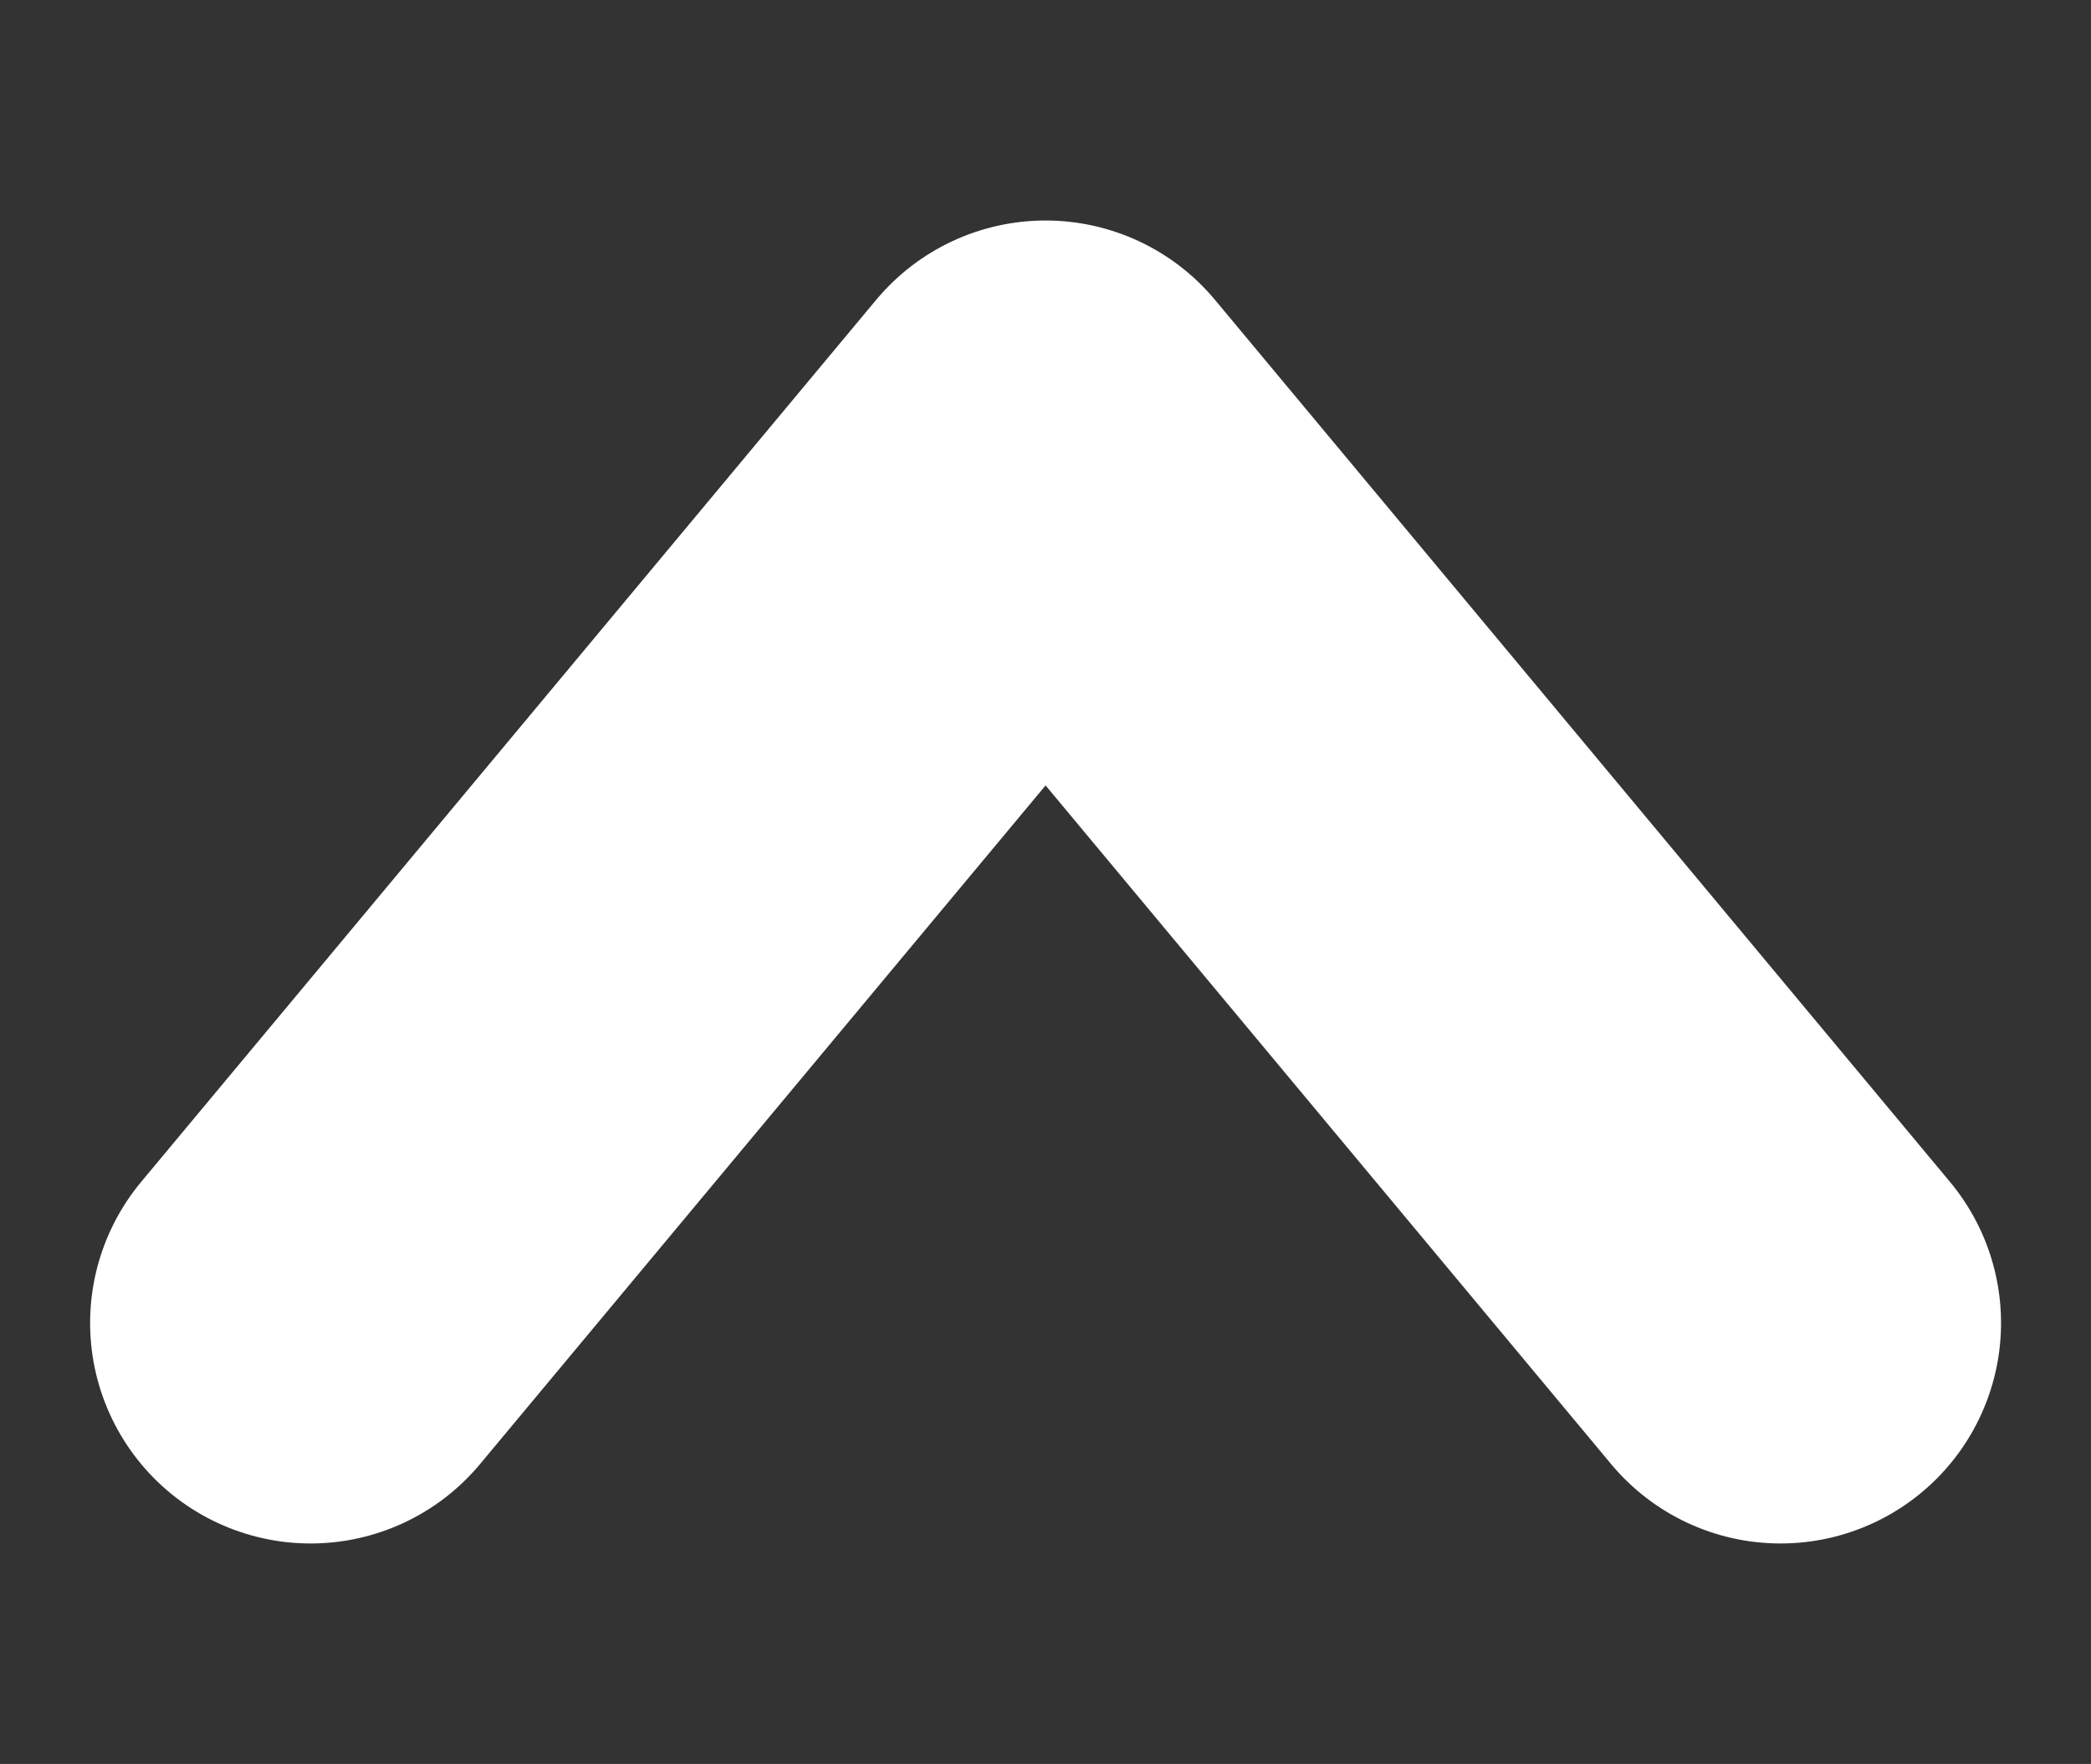 <svg xmlns="http://www.w3.org/2000/svg" width="14.225" height="12" viewBox="0 0 14.225 12">
  <rect x="0" y="0" width="14.225" height="12" fill="#333333" stroke="none"/>
  <g id="グループ_2298" data-name="グループ 2298" transform="translate(-1132.887 309) rotate(-90)">
    <rect id="長方形_1465" data-name="長方形 1465" width="12" height="12" transform="translate(297 1134)" fill="none"/>
    <path id="パス_810" data-name="パス 810" d="M766.026,1134.548l6,5-6,5" transform="translate(-466.026 0.452)" fill="none" stroke="#fff" stroke-linecap="round" stroke-linejoin="round" stroke-width="3"/>
  </g>
</svg>
